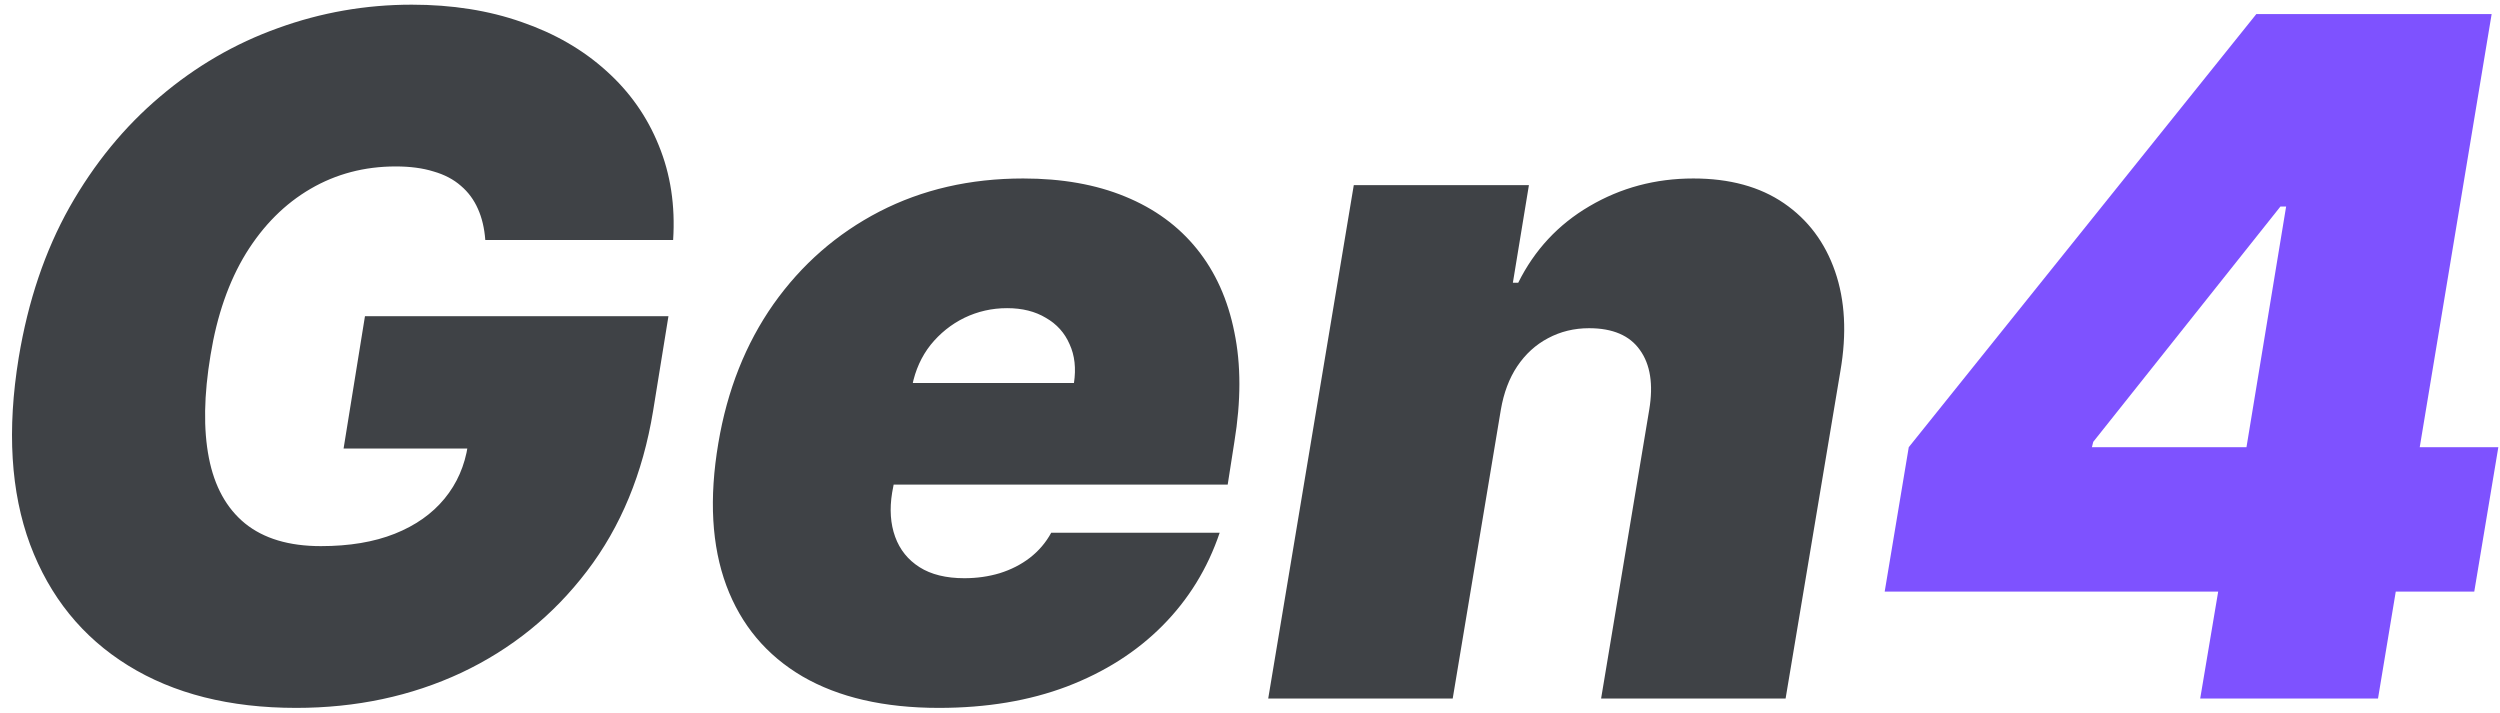 <svg width="340" height="97" viewBox="0 0 340 97" fill="none" xmlns="http://www.w3.org/2000/svg">
<path d="M66 32.636C65.879 31.03 65.546 29.621 65 28.409C64.454 27.167 63.682 26.121 62.682 25.273C61.682 24.394 60.439 23.742 58.955 23.318C57.5 22.864 55.788 22.636 53.818 22.636C49.576 22.636 45.712 23.651 42.227 25.682C38.742 27.712 35.818 30.636 33.455 34.455C31.121 38.273 29.515 42.879 28.636 48.273C27.727 53.727 27.651 58.394 28.409 62.273C29.167 66.151 30.803 69.121 33.318 71.182C35.864 73.242 39.303 74.273 43.636 74.273C47.515 74.273 50.864 73.712 53.682 72.591C56.5 71.47 58.758 69.879 60.455 67.818C62.151 65.758 63.212 63.333 63.636 60.545L68 61H46.727L49.636 43H90.909L88.818 55.909C87.424 64.394 84.424 71.651 79.818 77.682C75.242 83.682 69.546 88.288 62.727 91.5C55.909 94.682 48.424 96.273 40.273 96.273C31.242 96.273 23.621 94.349 17.409 90.5C11.197 86.651 6.758 81.167 4.091 74.046C1.455 66.924 0.939 58.455 2.545 48.636C3.818 40.939 6.121 34.121 9.455 28.182C12.818 22.242 16.924 17.227 21.773 13.136C26.621 9.015 31.97 5.909 37.818 3.818C43.667 1.697 49.727 0.636 56 0.636C61.485 0.636 66.47 1.424 70.954 3C75.439 4.545 79.273 6.758 82.455 9.636C85.636 12.485 88.015 15.864 89.591 19.773C91.197 23.682 91.849 27.97 91.546 32.636H66ZM127.693 96.273C120.239 96.273 114.057 94.849 109.148 92C104.239 89.121 100.784 85 98.784 79.636C96.784 74.242 96.421 67.788 97.693 60.273C98.905 53.061 101.405 46.758 105.193 41.364C109.011 35.97 113.814 31.773 119.602 28.773C125.42 25.773 131.936 24.273 139.148 24.273C144.42 24.273 149.042 25.091 153.011 26.727C157.011 28.364 160.269 30.742 162.784 33.864C165.299 36.985 166.996 40.758 167.875 45.182C168.784 49.576 168.784 54.545 167.875 60.091L166.966 65.909H104.602L106.784 52.091H146.057C146.36 50.091 146.163 48.333 145.466 46.818C144.799 45.273 143.723 44.076 142.239 43.227C140.784 42.349 139.027 41.909 136.966 41.909C134.905 41.909 132.966 42.349 131.148 43.227C129.36 44.106 127.83 45.333 126.557 46.909C125.314 48.485 124.481 50.333 124.057 52.455L121.33 67C120.966 69.242 121.102 71.242 121.739 73C122.375 74.758 123.481 76.136 125.057 77.136C126.633 78.136 128.663 78.636 131.148 78.636C132.845 78.636 134.451 78.409 135.966 77.954C137.511 77.47 138.875 76.773 140.057 75.864C141.269 74.924 142.239 73.788 142.966 72.454H165.875C164.239 77.303 161.648 81.515 158.102 85.091C154.587 88.636 150.254 91.394 145.102 93.364C139.981 95.303 134.178 96.273 127.693 96.273ZM204.114 55.727L197.568 95H172.477L184.114 25.182H207.932L205.75 38.455H206.477C208.689 34 211.917 30.53 216.159 28.046C220.432 25.53 225.144 24.273 230.295 24.273C235.235 24.273 239.341 25.394 242.614 27.636C245.886 29.879 248.205 32.97 249.568 36.909C250.932 40.849 251.174 45.364 250.295 50.455L242.841 95H217.75L224.295 55.727C224.871 52.273 224.447 49.561 223.023 47.591C221.629 45.621 219.326 44.636 216.114 44.636C214.083 44.636 212.22 45.091 210.523 46C208.856 46.879 207.462 48.151 206.341 49.818C205.25 51.455 204.508 53.424 204.114 55.727Z" fill="#3f4246"/>
<path d="M256.318 80.454L259.591 60.818L306.864 1.909H324.682L320.318 28.091H310.136L284.682 60.091L284.5 60.818H339.773L336.5 80.454H256.318ZM299.227 95L302.682 74.454L304.682 65.909L315.227 1.909H338.864L323.409 95H299.227Z" fill="#7E52FF"/>
</svg>
